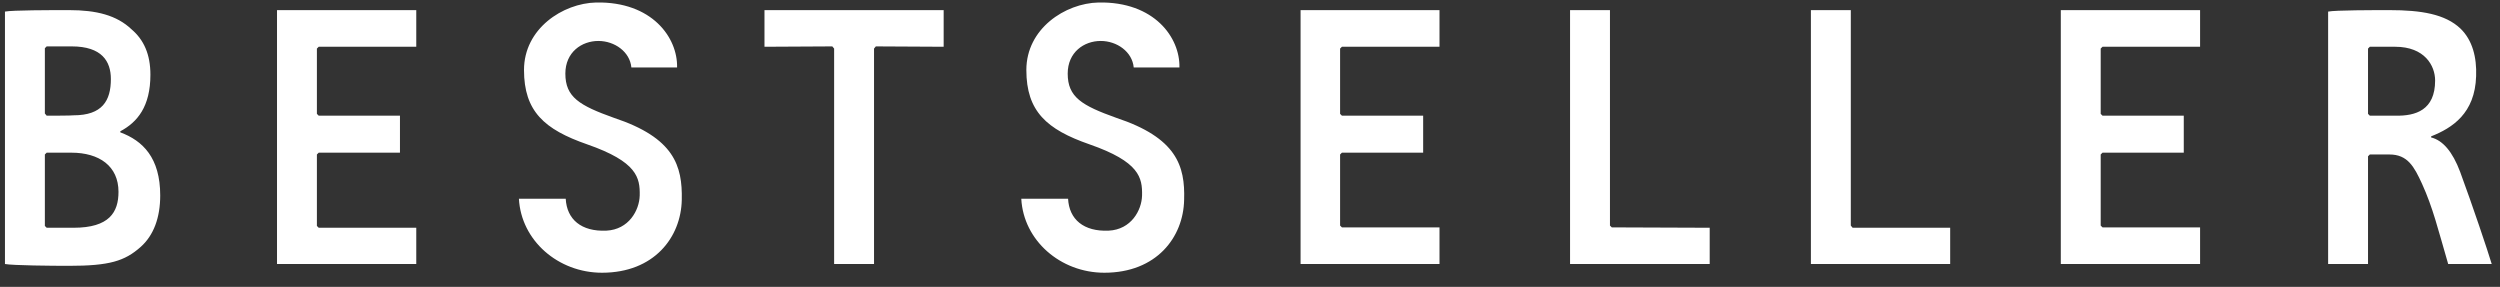 <svg width="183" height="21" viewBox="0 0 183 21" fill="none" xmlns="http://www.w3.org/2000/svg">
<rect x="0" y="0" width="183" height="21" fill="#333333" stroke="none"/>
<g clip-path="url(#clip0_1_241)">
<g clip-path="url(#clip1_1_241)">
<g clip-path="url(#clip2_1_241)">
<path d="M43.641 0.183C41.198 0.237 38.357 2.095 38.357 5.122C38.357 8.148 39.844 9.476 42.977 10.565C46.641 11.84 46.853 13.008 46.827 14.308C46.8 15.396 46.03 16.804 44.384 16.884C42.552 16.964 41.49 16.06 41.411 14.548H37.985C38.145 17.6 40.853 19.964 44.066 19.964C47.888 19.964 49.853 17.362 49.906 14.627C49.96 12.132 49.35 10.088 44.941 8.626C42.419 7.724 41.384 7.113 41.384 5.387C41.384 3.821 42.579 2.998 43.8 2.998C44.995 2.998 46.11 3.794 46.216 4.936H49.562C49.614 2.759 47.73 0.104 43.641 0.183ZM80.413 0.183C77.97 0.237 75.129 2.095 75.129 5.122C75.129 8.148 76.616 9.476 79.749 10.565C83.413 11.84 83.626 13.008 83.599 14.308C83.572 15.396 82.802 16.804 81.156 16.884C79.324 16.964 78.262 16.06 78.183 14.548H74.758C74.917 17.6 77.625 19.964 80.838 19.964C84.662 19.964 86.626 17.362 86.678 14.627C86.758 12.132 86.121 10.088 81.714 8.626C79.192 7.724 78.156 7.113 78.156 5.387C78.156 3.821 79.351 2.998 80.572 2.998C81.768 2.998 82.882 3.794 82.988 4.936H86.334C86.386 2.759 84.502 0.104 80.413 0.183ZM4.877 0.741C3.762 0.741 0.895 0.742 0.363 0.848V19.326C0.948 19.433 3.816 19.459 5.037 19.459C8.01 19.459 9.126 19.114 10.294 18.078C11.25 17.229 11.728 15.928 11.728 14.308C11.728 11.547 10.453 10.3 8.807 9.688V9.61C10.054 8.946 11.01 7.804 11.01 5.468C11.01 3.98 10.532 2.918 9.63 2.148C8.542 1.113 7.054 0.741 5.064 0.741H4.877ZM20.277 0.741V19.326H30.471V16.672H23.33L23.197 16.538V11.308L23.33 11.176H29.277V8.468H23.33L23.197 8.334V3.556L23.33 3.423H30.471V0.741H20.277ZM55.96 0.741V3.423L60.925 3.396L61.058 3.556V19.326H63.979V3.556L64.111 3.396L69.076 3.423V0.741H55.96ZM95.202 0.741V19.326H105.371V16.644H98.228L98.095 16.512V11.308L98.228 11.176H104.175V8.468H98.228L98.095 8.334V3.556L98.228 3.423H105.371V0.741H95.202ZM114.928 0.741V19.326H125.15V16.672L117.982 16.644L117.849 16.512V0.741H114.928ZM132.558 0.741V19.326H142.753V16.672H135.611L135.479 16.512V0.741H132.558ZM150.851 0.741V19.326H161.046V16.644H153.904L153.771 16.512V11.308L153.904 11.176H159.852V8.468H153.904L153.771 8.334V3.556L153.904 3.423H161.046V0.741H150.851ZM174.905 0.741C173.764 0.741 170.949 0.742 170.419 0.848V19.326H173.339V11.441L173.471 11.308H174.905C176.233 11.308 176.711 12.184 177.295 13.459C178.091 15.211 178.463 16.778 179.207 19.326H182.394C182.101 18.344 181.012 15.105 180.083 12.582C179.525 11.096 178.809 10.272 177.959 10.06V9.981C179.499 9.37 181.171 8.308 181.252 5.574C181.304 4.193 180.985 2.945 180.11 2.095C178.995 1.033 177.242 0.741 174.905 0.741ZM3.417 3.396H3.895H5.249C7.453 3.396 8.116 4.485 8.116 5.786C8.116 7.379 7.48 8.441 5.382 8.441C5.329 8.468 3.417 8.468 3.417 8.468L3.284 8.308V3.529L3.417 3.396ZM173.471 3.423H175.331C177.481 3.423 178.251 4.804 178.251 5.892C178.251 8.07 176.817 8.494 175.357 8.468H173.471L173.339 8.334V3.556L173.471 3.423ZM3.417 11.176H5.223C7.267 11.176 8.674 12.158 8.674 14.043C8.674 15.53 8.01 16.672 5.382 16.672H4.214H3.417L3.284 16.538V11.308L3.417 11.176Z" fill="white"/>
</g>
</g>
</g>
<defs>
<clipPath id="clip0_1_241">
<rect width="182.147" height="19.894" fill="white" transform="translate(0.305 0.125)"/>
</clipPath>
<clipPath id="clip1_1_241">
<rect width="182.147" height="19.894" fill="white" transform="translate(0.305 0.125)"/>
</clipPath>
<clipPath id="clip2_1_241">
<rect width="182.091" height="19.894" fill="white" transform="translate(0.332 0.125)"/>
</clipPath>
</defs>
</svg>
